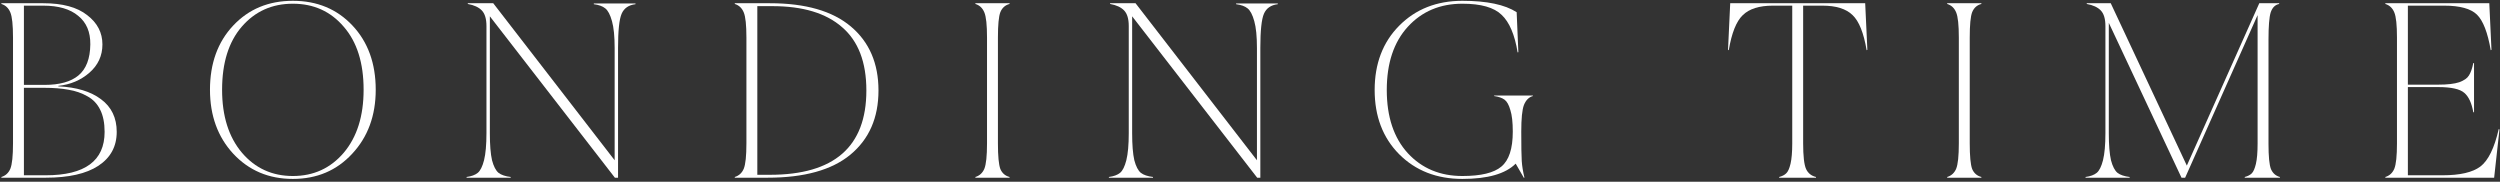 <svg width="619" height="45" viewBox="0 0 619 45" fill="none" xmlns="http://www.w3.org/2000/svg">
<rect x="0" y="0" width="619" height="45" fill="#333333" stroke="none"/>
<path d="M618.69 31.94L618.87 32.06L617.55 44H590.61V43.82C591.65 43.5 592.39 42.82 592.83 41.78C593.27 40.7 593.49 38.6 593.49 35.48V9.32C593.49 6.2 593.27 4.12 592.83 3.08C592.39 2 591.65 1.3 590.61 0.98V0.8H616.35L616.89 12.32L616.71 12.44C615.95 8.04 614.81 5.1 613.29 3.62C611.77 2.14 609.07 1.4 605.19 1.4H596.19V20.96H603.69C605.97 20.96 607.71 20.76 608.91 20.36C610.11 19.92 610.91 19.36 611.31 18.68C611.75 18 612.11 16.98 612.39 15.62H612.57V27.8H612.39C611.99 25.52 611.25 23.92 610.17 23C609.09 22.04 606.93 21.56 603.69 21.56H596.19V43.4H604.77C609.09 43.4 612.21 42.68 614.13 41.24C616.09 39.76 617.61 36.66 618.69 31.94Z" fill="white"/>
<path d="M561.681 35.6C561.681 38.72 561.881 40.8 562.281 41.84C562.721 42.88 563.461 43.54 564.501 43.82V44H555.801V43.82C556.561 43.62 557.141 43.32 557.541 42.92C557.941 42.52 558.281 41.74 558.561 40.58C558.841 39.38 558.981 37.72 558.981 35.6V3.74L541.041 44H540.141L522.141 5.66V32.96C522.141 35.88 522.321 38.12 522.681 39.68C523.081 41.2 523.621 42.24 524.301 42.8C524.981 43.32 525.981 43.66 527.301 43.82V44H516.381V43.82C517.581 43.66 518.501 43.32 519.141 42.8C519.781 42.28 520.301 41.24 520.701 39.68C521.101 38.08 521.301 35.84 521.301 32.96V6.44C521.301 4.68 520.921 3.4 520.161 2.6C519.401 1.8 518.241 1.26 516.681 0.98V0.8H522.621L541.461 41L559.401 0.8H564.321V0.98C563.321 1.18 562.621 1.88 562.221 3.08C561.861 4.24 561.681 6.48 561.681 9.8V35.6Z" fill="white"/>
<path d="M490.587 0.98C489.507 1.26 488.747 1.94 488.307 3.02C487.907 4.06 487.707 6.16 487.707 9.32V35.48C487.707 38.64 487.907 40.76 488.307 41.84C488.747 42.88 489.507 43.54 490.587 43.82V44H482.127V43.82C483.167 43.5 483.907 42.82 484.347 41.78C484.787 40.7 485.007 38.6 485.007 35.48V9.32C485.007 6.2 484.787 4.12 484.347 3.08C483.907 2 483.167 1.3 482.127 0.98V0.8H490.587V0.98Z" fill="white"/>
<path d="M461.82 0.8L462.36 12.32L462.18 12.44C461.46 8.16 460.3 5.26 458.7 3.74C457.1 2.18 454.62 1.4 451.26 1.4H446.46V35.48C446.46 38.64 446.7 40.76 447.18 41.84C447.66 42.88 448.48 43.54 449.64 43.82V44H440.52V43.82C441.28 43.62 441.86 43.32 442.26 42.92C442.7 42.52 443.06 41.72 443.34 40.52C443.62 39.32 443.76 37.64 443.76 35.48V1.4H438.96C435.6 1.4 433.12 2.18 431.52 3.74C429.92 5.26 428.76 8.16 428.04 12.44L427.86 12.32L428.4 0.8H461.82Z" fill="white"/>
<path d="M369.945 23.66H379.545V23.78C378.545 24.06 377.805 24.8 377.325 26C376.885 27.16 376.665 29.36 376.665 32.6C376.665 36.2 376.705 38.62 376.785 39.86C376.865 41.1 377.085 42.46 377.445 43.94L377.325 44.06L375.285 40.52C372.765 43.04 368.365 44.3 362.085 44.3C355.725 44.3 350.505 42.26 346.425 38.18C342.385 34.1 340.365 28.8 340.365 22.28C340.365 15.76 342.385 10.46 346.425 6.38C350.505 2.26 355.725 0.2 362.085 0.2C368.125 0.2 372.605 1.14 375.525 3.02L375.945 12.92L375.765 12.98C375.045 8.58 373.725 5.48 371.805 3.68C369.925 1.84 366.685 0.92 362.085 0.92C356.565 0.92 352.065 2.82 348.585 6.62C345.105 10.42 343.365 15.64 343.365 22.28C343.365 28.92 345.105 34.14 348.585 37.94C352.065 41.7 356.565 43.58 362.085 43.58C366.685 43.58 369.905 42.8 371.745 41.24C373.625 39.68 374.565 36.8 374.565 32.6C374.565 30.28 374.365 28.5 373.965 27.26C373.605 25.98 373.125 25.12 372.525 24.68C371.925 24.24 371.065 23.94 369.945 23.78V23.66Z" fill="white"/>
<path d="M306.06 0.86H316.38V1.04C314.7 1.24 313.56 2.02 312.96 3.38C312.36 4.74 312.06 7.58 312.06 11.9V44H311.28L280.32 4.04V32.96C280.32 35.88 280.5 38.12 280.86 39.68C281.26 41.2 281.8 42.24 282.48 42.8C283.16 43.32 284.16 43.66 285.48 43.82V44H274.56V43.82C275.76 43.66 276.68 43.32 277.32 42.8C277.96 42.28 278.48 41.24 278.88 39.68C279.28 38.08 279.48 35.84 279.48 32.96V6.44C279.48 4.68 279.1 3.4 278.34 2.6C277.58 1.8 276.42 1.26 274.86 0.98V0.8H281.16L311.22 39.68V11.9C311.22 9.02 311 6.8 310.56 5.24C310.12 3.64 309.56 2.58 308.88 2.06C308.24 1.54 307.3 1.2 306.06 1.04V0.86Z" fill="white"/>
<path d="M249.966 0.98C248.886 1.26 248.126 1.94 247.686 3.02C247.286 4.06 247.086 6.16 247.086 9.32V35.48C247.086 38.64 247.286 40.76 247.686 41.84C248.126 42.88 248.886 43.54 249.966 43.82V44H241.506V43.82C242.546 43.5 243.286 42.82 243.726 41.78C244.166 40.7 244.386 38.6 244.386 35.48V9.32C244.386 6.2 244.166 4.12 243.726 3.08C243.286 2 242.546 1.3 241.506 0.98V0.8H249.966V0.98Z" fill="white"/>
<path d="M190.633 0.8C199.433 0.8 206.113 2.72 210.673 6.56C215.233 10.4 217.513 15.68 217.513 22.4C217.513 29.16 215.193 34.46 210.553 38.3C205.953 42.1 199.113 44 190.033 44H181.933V43.82C182.973 43.5 183.713 42.82 184.153 41.78C184.593 40.7 184.813 38.6 184.813 35.48V9.32C184.813 6.2 184.593 4.12 184.153 3.08C183.713 2 182.973 1.3 181.933 0.98V0.8H190.633ZM190.633 43.28C206.553 43.28 214.513 36.32 214.513 22.4C214.513 15.4 212.513 10.18 208.513 6.74C204.553 3.26 198.793 1.52 191.233 1.52H187.513V43.28H190.633Z" fill="white"/>
<path d="M147.027 0.86H157.347V1.04C155.667 1.24 154.527 2.02 153.927 3.38C153.327 4.74 153.027 7.58 153.027 11.9V44H152.247L121.287 4.04V32.96C121.287 35.88 121.467 38.12 121.827 39.68C122.227 41.2 122.767 42.24 123.447 42.8C124.127 43.32 125.127 43.66 126.447 43.82V44H115.527V43.82C116.727 43.66 117.647 43.32 118.287 42.8C118.927 42.28 119.447 41.24 119.847 39.68C120.247 38.08 120.447 35.84 120.447 32.96V6.44C120.447 4.68 120.067 3.4 119.307 2.6C118.547 1.8 117.387 1.26 115.827 0.98V0.8H122.127L152.187 39.68V11.9C152.187 9.02 151.967 6.8 151.527 5.24C151.087 3.64 150.527 2.58 149.847 2.06C149.207 1.54 148.267 1.2 147.027 1.04V0.86Z" fill="white"/>
<path d="M57.75 6.32C61.59 2.24 66.51 0.2 72.51 0.2C78.51 0.2 83.43 2.24 87.27 6.32C91.11 10.4 93.03 15.7 93.03 22.22C93.03 28.62 91.09 33.9 87.21 38.06C83.37 42.22 78.47 44.3 72.51 44.3C66.55 44.3 61.63 42.22 57.75 38.06C53.91 33.9 51.99 28.62 51.99 22.22C51.99 15.7 53.91 10.4 57.75 6.32ZM59.91 37.82C63.19 41.66 67.39 43.58 72.51 43.58C77.63 43.58 81.83 41.66 85.11 37.82C88.39 33.94 90.03 28.74 90.03 22.22C90.03 15.58 88.39 10.38 85.11 6.62C81.87 2.82 77.67 0.92 72.51 0.92C67.35 0.92 63.13 2.82 59.85 6.62C56.61 10.38 54.99 15.58 54.99 22.22C54.99 28.74 56.63 33.94 59.91 37.82Z" fill="white"/>
<path d="M14.441 21.38C18.921 21.58 22.441 22.64 25.001 24.56C27.601 26.48 28.901 29.18 28.901 32.66C28.901 36.26 27.381 39.06 24.341 41.06C21.341 43.02 17.001 44 11.321 44H0.341V43.82C1.381 43.5 2.121 42.82 2.561 41.78C3.001 40.7 3.221 38.6 3.221 35.48V9.32C3.221 6.2 3.001 4.12 2.561 3.08C2.121 2 1.381 1.3 0.341 0.98V0.8H10.721C15.481 0.8 19.101 1.78 21.581 3.74C24.101 5.66 25.361 8.08 25.361 11C25.361 13.8 24.281 16.14 22.121 18.02C20.001 19.86 17.441 20.94 14.441 21.26V21.38ZM5.921 1.4V21.02H11.021C14.741 21.02 17.541 20.24 19.421 18.68C21.341 17.08 22.321 14.52 22.361 11C22.401 7.92 21.401 5.56 19.361 3.92C17.361 2.24 14.481 1.4 10.721 1.4H5.921ZM11.321 43.4C21.041 43.4 25.901 39.82 25.901 32.66C25.901 30.46 25.541 28.64 24.821 27.2C24.101 25.72 23.041 24.6 21.641 23.84C20.241 23.04 18.681 22.5 16.961 22.22C15.281 21.9 13.261 21.74 10.901 21.74H5.921V43.4H11.321Z" fill="white"/>
</svg>
